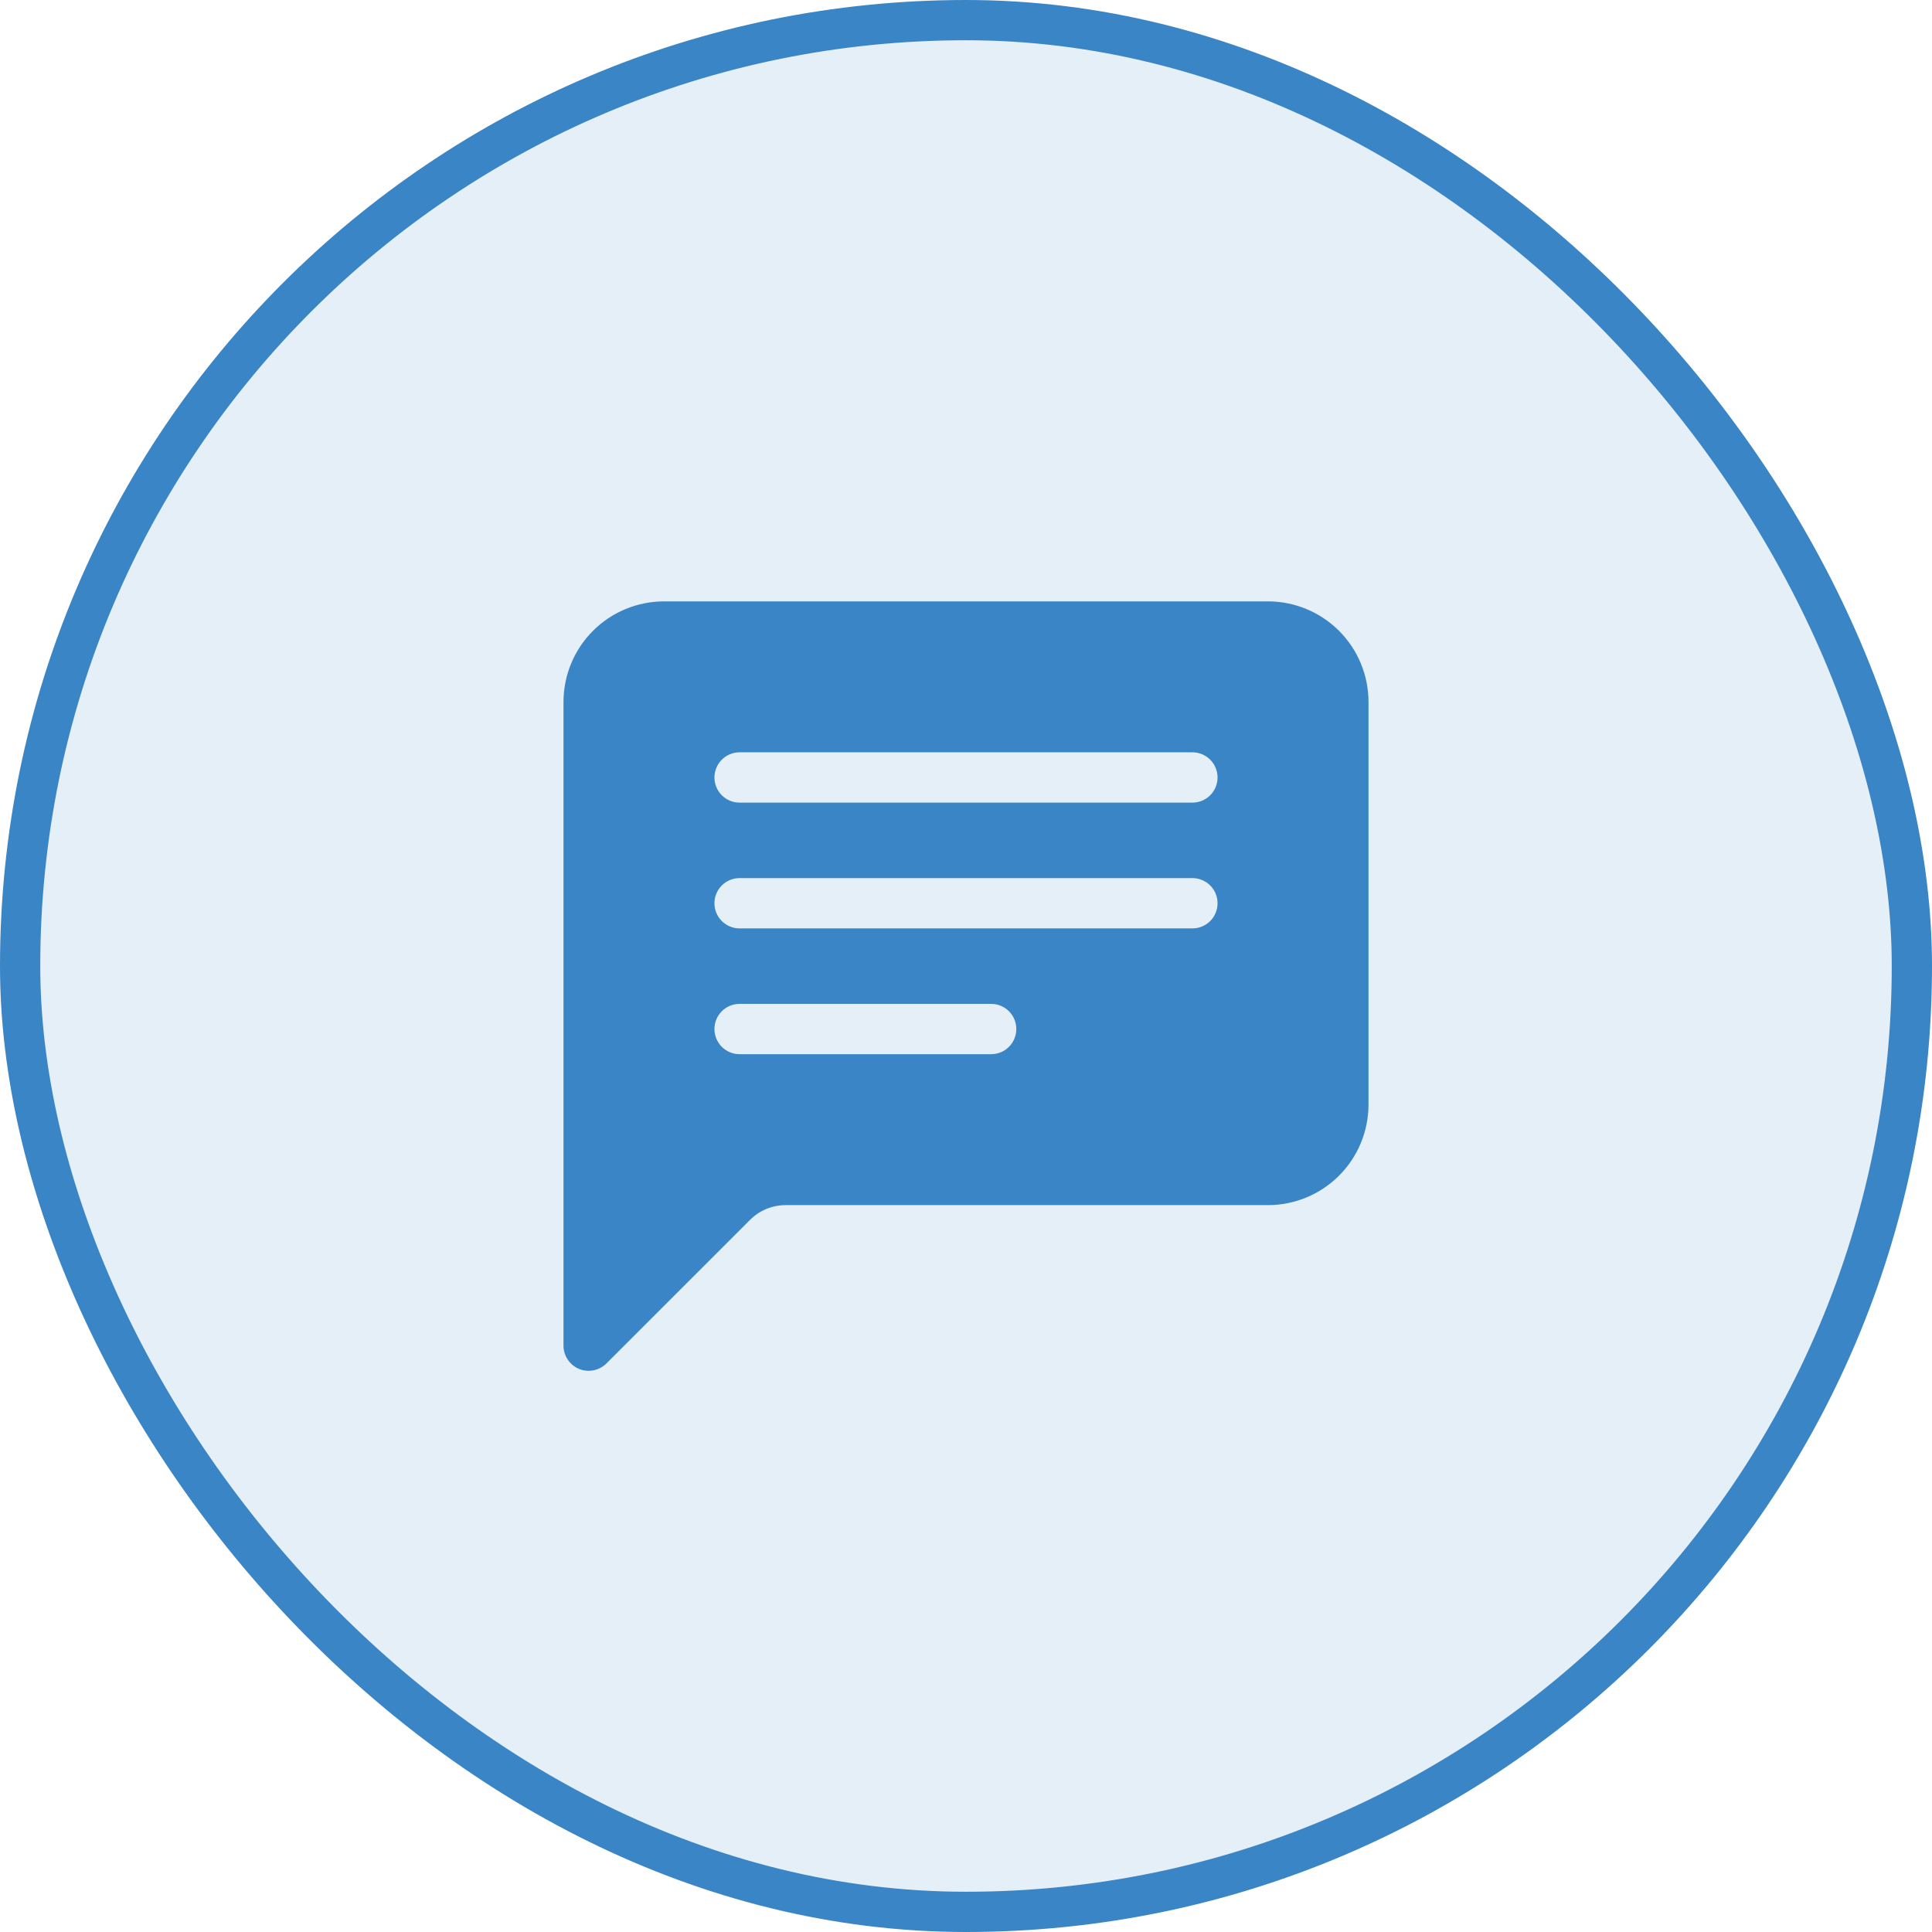 <svg width="48" height="48" viewBox="0 0 48 48" fill="none" xmlns="http://www.w3.org/2000/svg">
<rect x="0.5" y="0.5" width="47" height="47" rx="23.5" fill="#3A85C6" fill-opacity="0.13"/>
<rect x="0.5" y="0.5" width="47" height="47" rx="23.5" stroke="#3A85C6"/>
<path d="M14 17.441C14 16.778 14.263 16.142 14.732 15.673C15.201 15.204 15.837 14.941 16.5 14.941H31.5C32.163 14.941 32.799 15.204 33.268 15.673C33.737 16.142 34 16.778 34 17.441V27.441C34 28.104 33.737 28.74 33.268 29.209C32.799 29.678 32.163 29.941 31.5 29.941H19.518C19.186 29.941 18.868 30.073 18.634 30.308L15.067 33.874C14.98 33.961 14.868 34.021 14.747 34.045C14.626 34.069 14.5 34.057 14.386 34.01C14.272 33.962 14.175 33.883 14.106 33.78C14.037 33.677 14 33.556 14 33.433V17.44V17.441ZM18.375 18.691C18.209 18.691 18.05 18.757 17.933 18.874C17.816 18.991 17.75 19.15 17.75 19.316C17.75 19.482 17.816 19.641 17.933 19.758C18.05 19.875 18.209 19.941 18.375 19.941H29.625C29.791 19.941 29.95 19.875 30.067 19.758C30.184 19.641 30.25 19.482 30.25 19.316C30.25 19.15 30.184 18.991 30.067 18.874C29.95 18.757 29.791 18.691 29.625 18.691H18.375ZM18.375 21.816C18.209 21.816 18.05 21.882 17.933 21.999C17.816 22.116 17.75 22.275 17.75 22.441C17.75 22.607 17.816 22.766 17.933 22.883C18.05 23 18.209 23.066 18.375 23.066H29.625C29.791 23.066 29.95 23 30.067 22.883C30.184 22.766 30.25 22.607 30.25 22.441C30.25 22.275 30.184 22.116 30.067 21.999C29.95 21.882 29.791 21.816 29.625 21.816H18.375ZM18.375 24.941C18.209 24.941 18.05 25.007 17.933 25.124C17.816 25.241 17.75 25.4 17.75 25.566C17.75 25.732 17.816 25.891 17.933 26.008C18.05 26.125 18.209 26.191 18.375 26.191H24.625C24.791 26.191 24.95 26.125 25.067 26.008C25.184 25.891 25.25 25.732 25.25 25.566C25.25 25.4 25.184 25.241 25.067 25.124C24.95 25.007 24.791 24.941 24.625 24.941H18.375Z" fill="#3A85C6"/>
</svg>
